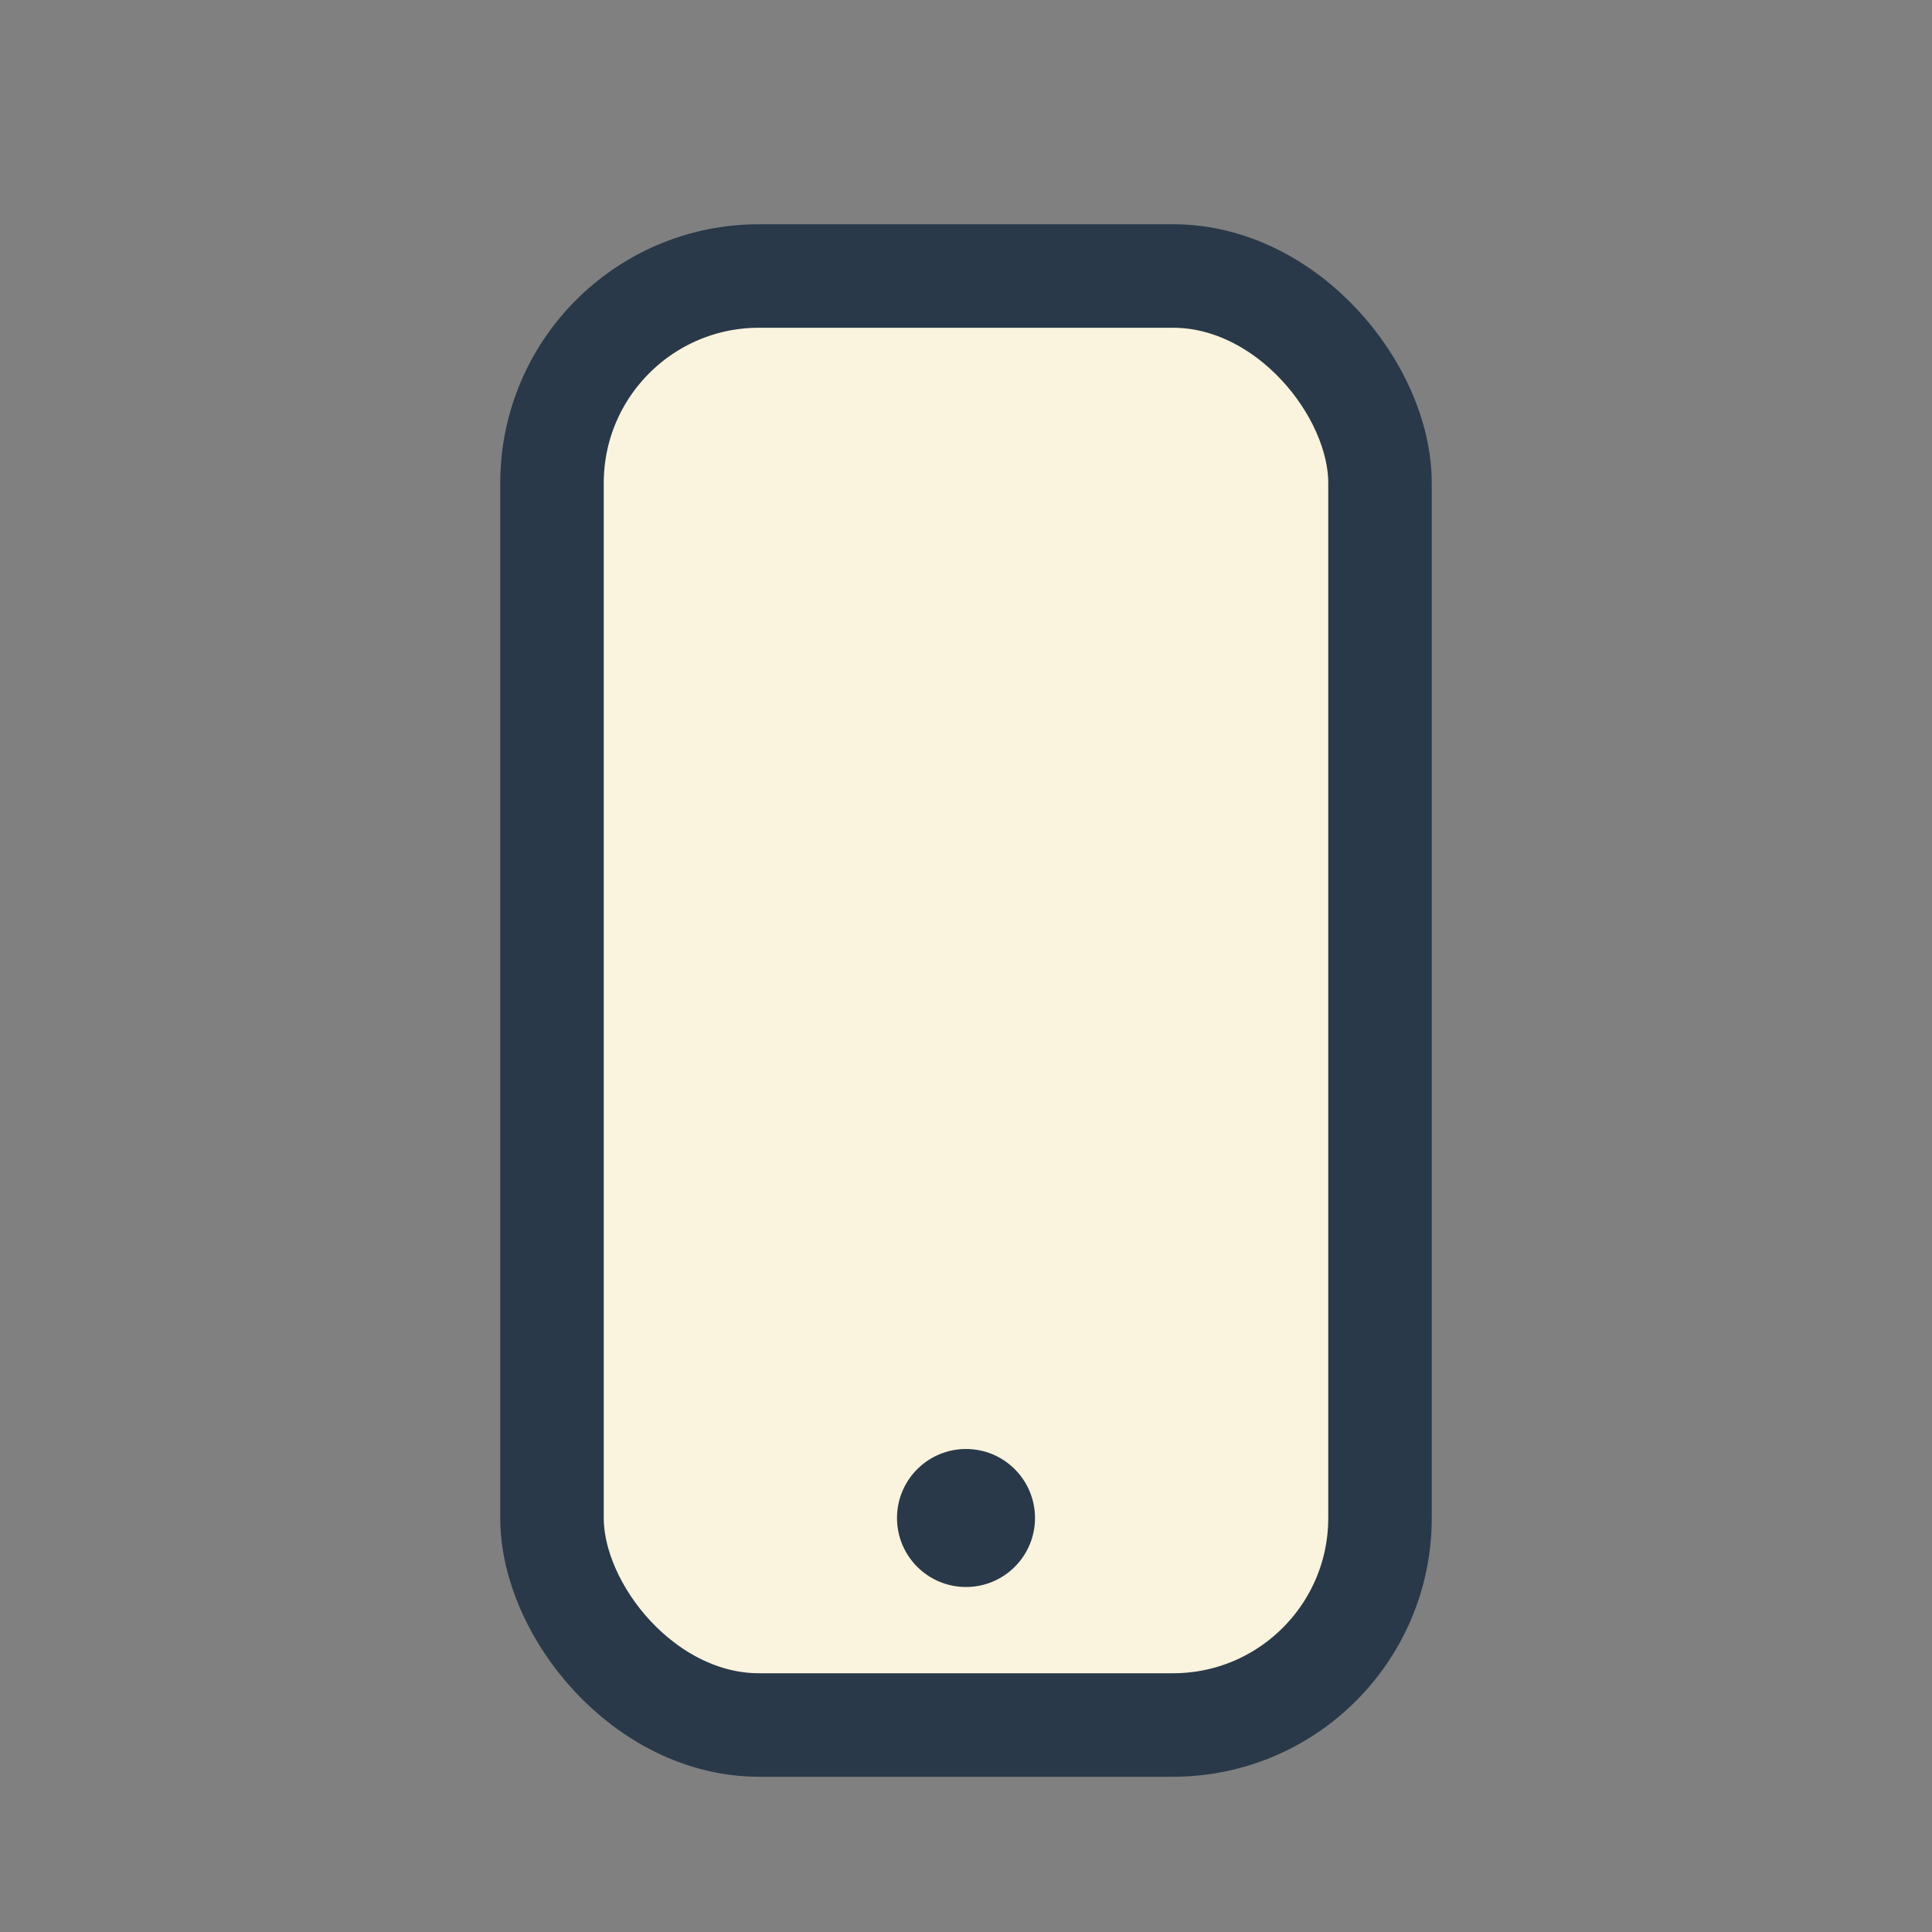 <?xml version="1.0" encoding="UTF-8"?>
<svg xmlns="http://www.w3.org/2000/svg" width="28" height="28" viewBox="0 0 28 28"><rect x="0" y="0" width="28" height="28" fill="#808080" stroke="none"/><rect x="8" y="4" width="12" height="21" rx="3" fill="#FAF3DD" stroke="#293949" stroke-width="1.5"/><circle cx="14" cy="22" r="1" fill="#293949"/></svg>